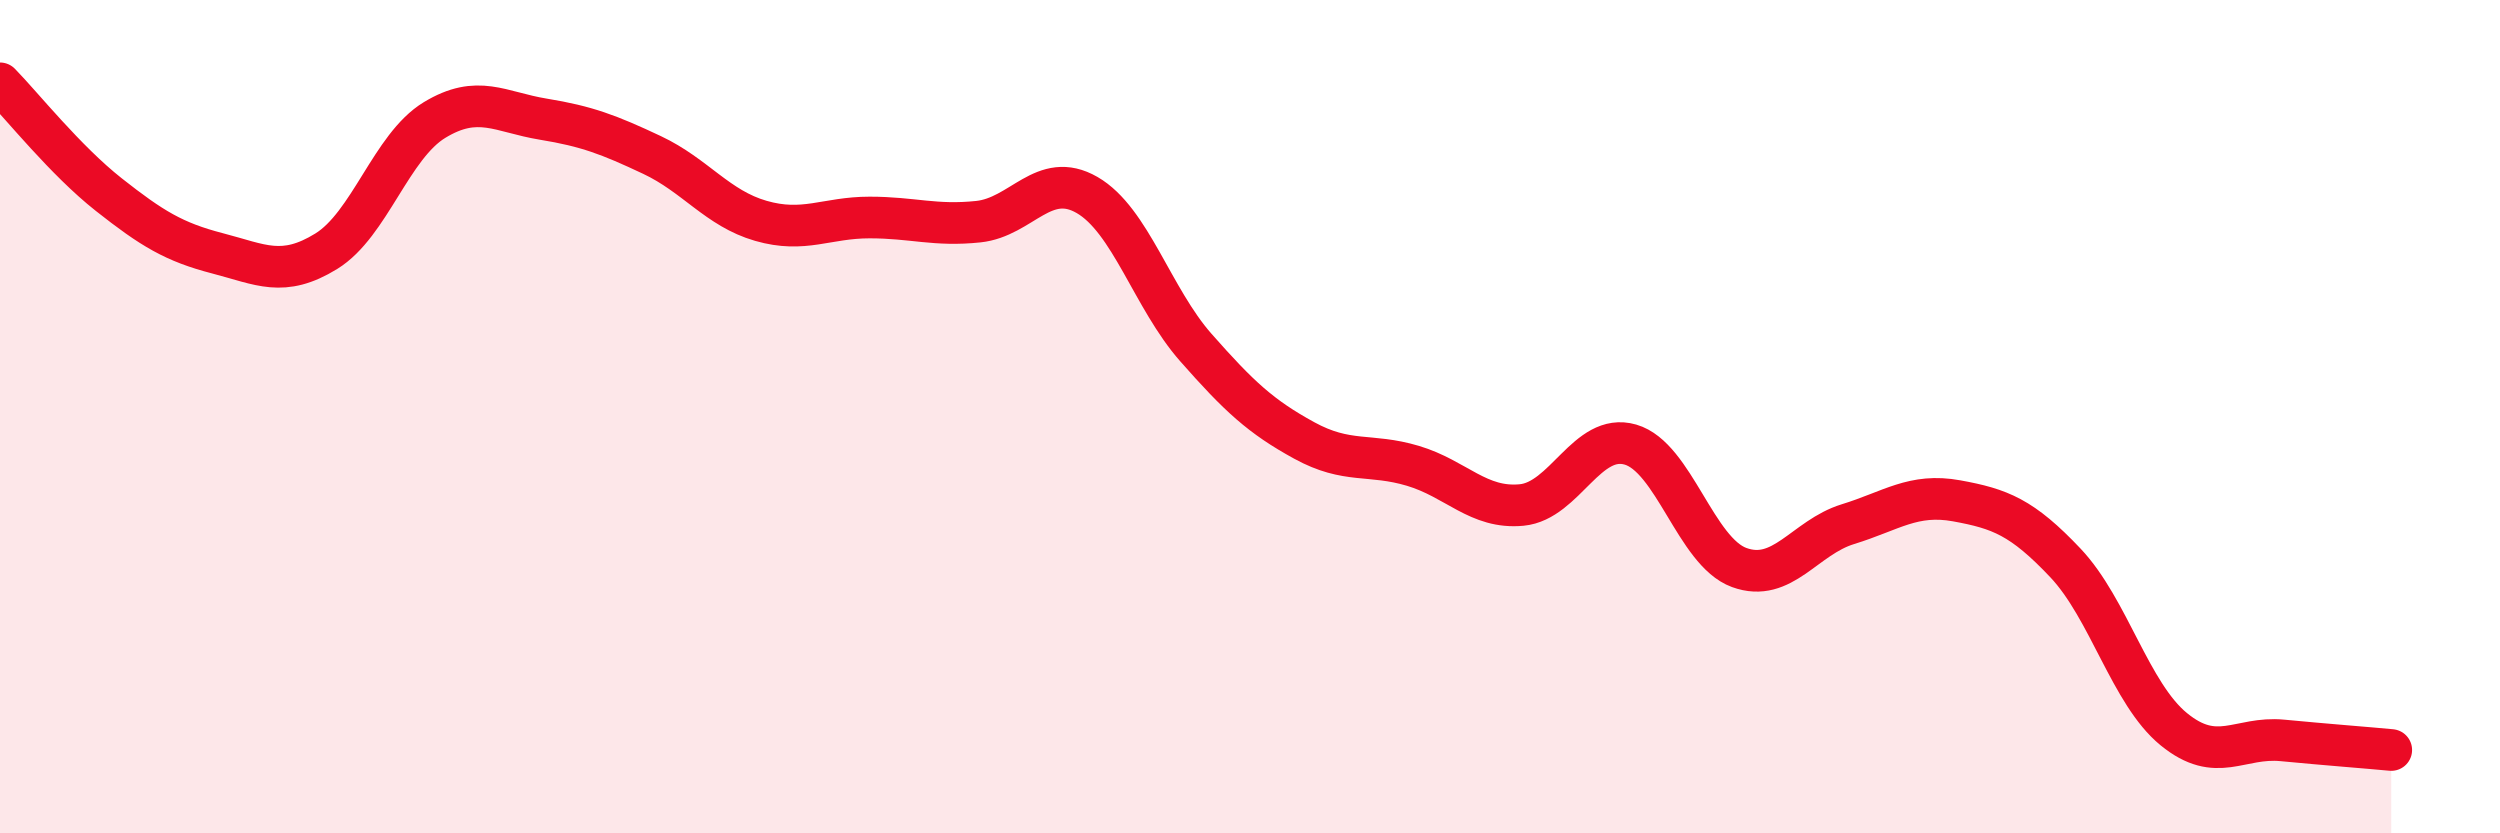 
    <svg width="60" height="20" viewBox="0 0 60 20" xmlns="http://www.w3.org/2000/svg">
      <path
        d="M 0,2 C 0.52,2.53 1.57,3.85 2.61,4.67 C 3.65,5.49 4.18,5.81 5.22,6.08 C 6.26,6.35 6.79,6.67 7.83,6.03 C 8.87,5.39 9.39,3.51 10.43,2.88 C 11.47,2.25 12,2.69 13.04,2.86 C 14.08,3.03 14.61,3.23 15.65,3.72 C 16.69,4.21 17.22,5 18.26,5.3 C 19.3,5.6 19.83,5.22 20.87,5.22 C 21.91,5.22 22.44,5.43 23.48,5.32 C 24.52,5.21 25.05,4.08 26.09,4.68 C 27.13,5.28 27.66,7.16 28.7,8.34 C 29.74,9.52 30.26,10 31.3,10.57 C 32.34,11.14 32.87,10.87 33.91,11.18 C 34.95,11.49 35.48,12.22 36.52,12.12 C 37.56,12.02 38.09,10.37 39.13,10.67 C 40.17,10.97 40.7,13.24 41.74,13.62 C 42.78,14 43.31,12.9 44.35,12.58 C 45.39,12.26 45.92,11.83 46.96,12.02 C 48,12.21 48.53,12.41 49.57,13.51 C 50.61,14.61 51.13,16.65 52.17,17.5 C 53.21,18.35 53.74,17.67 54.78,17.77 C 55.82,17.87 56.87,17.95 57.39,18L57.39 20L0 20Z"
        fill="#EB0A25"
        opacity="0.1"
        stroke-linecap="round"
        stroke-linejoin="round"
      />
      <path
        d="M 0,2 C 0.52,2.53 1.57,3.85 2.61,4.67 C 3.65,5.49 4.18,5.81 5.22,6.08 C 6.26,6.35 6.79,6.67 7.83,6.03 C 8.87,5.39 9.39,3.51 10.43,2.88 C 11.47,2.25 12,2.69 13.04,2.86 C 14.08,3.03 14.61,3.23 15.65,3.72 C 16.69,4.21 17.22,5 18.26,5.3 C 19.3,5.6 19.83,5.22 20.87,5.22 C 21.91,5.22 22.44,5.43 23.48,5.32 C 24.52,5.21 25.05,4.08 26.09,4.68 C 27.13,5.28 27.66,7.16 28.7,8.34 C 29.74,9.52 30.26,10 31.3,10.57 C 32.34,11.14 32.87,10.87 33.91,11.18 C 34.95,11.49 35.48,12.22 36.52,12.12 C 37.56,12.02 38.09,10.37 39.13,10.67 C 40.17,10.97 40.7,13.24 41.74,13.62 C 42.78,14 43.31,12.9 44.35,12.58 C 45.39,12.26 45.92,11.83 46.96,12.02 C 48,12.21 48.53,12.41 49.57,13.51 C 50.61,14.61 51.13,16.65 52.17,17.5 C 53.21,18.35 53.74,17.67 54.78,17.77 C 55.82,17.87 56.87,17.95 57.39,18"
        stroke="#EB0A25"
        stroke-width="1"
        fill="none"
        stroke-linecap="round"
        stroke-linejoin="round"
      />
    </svg>
  